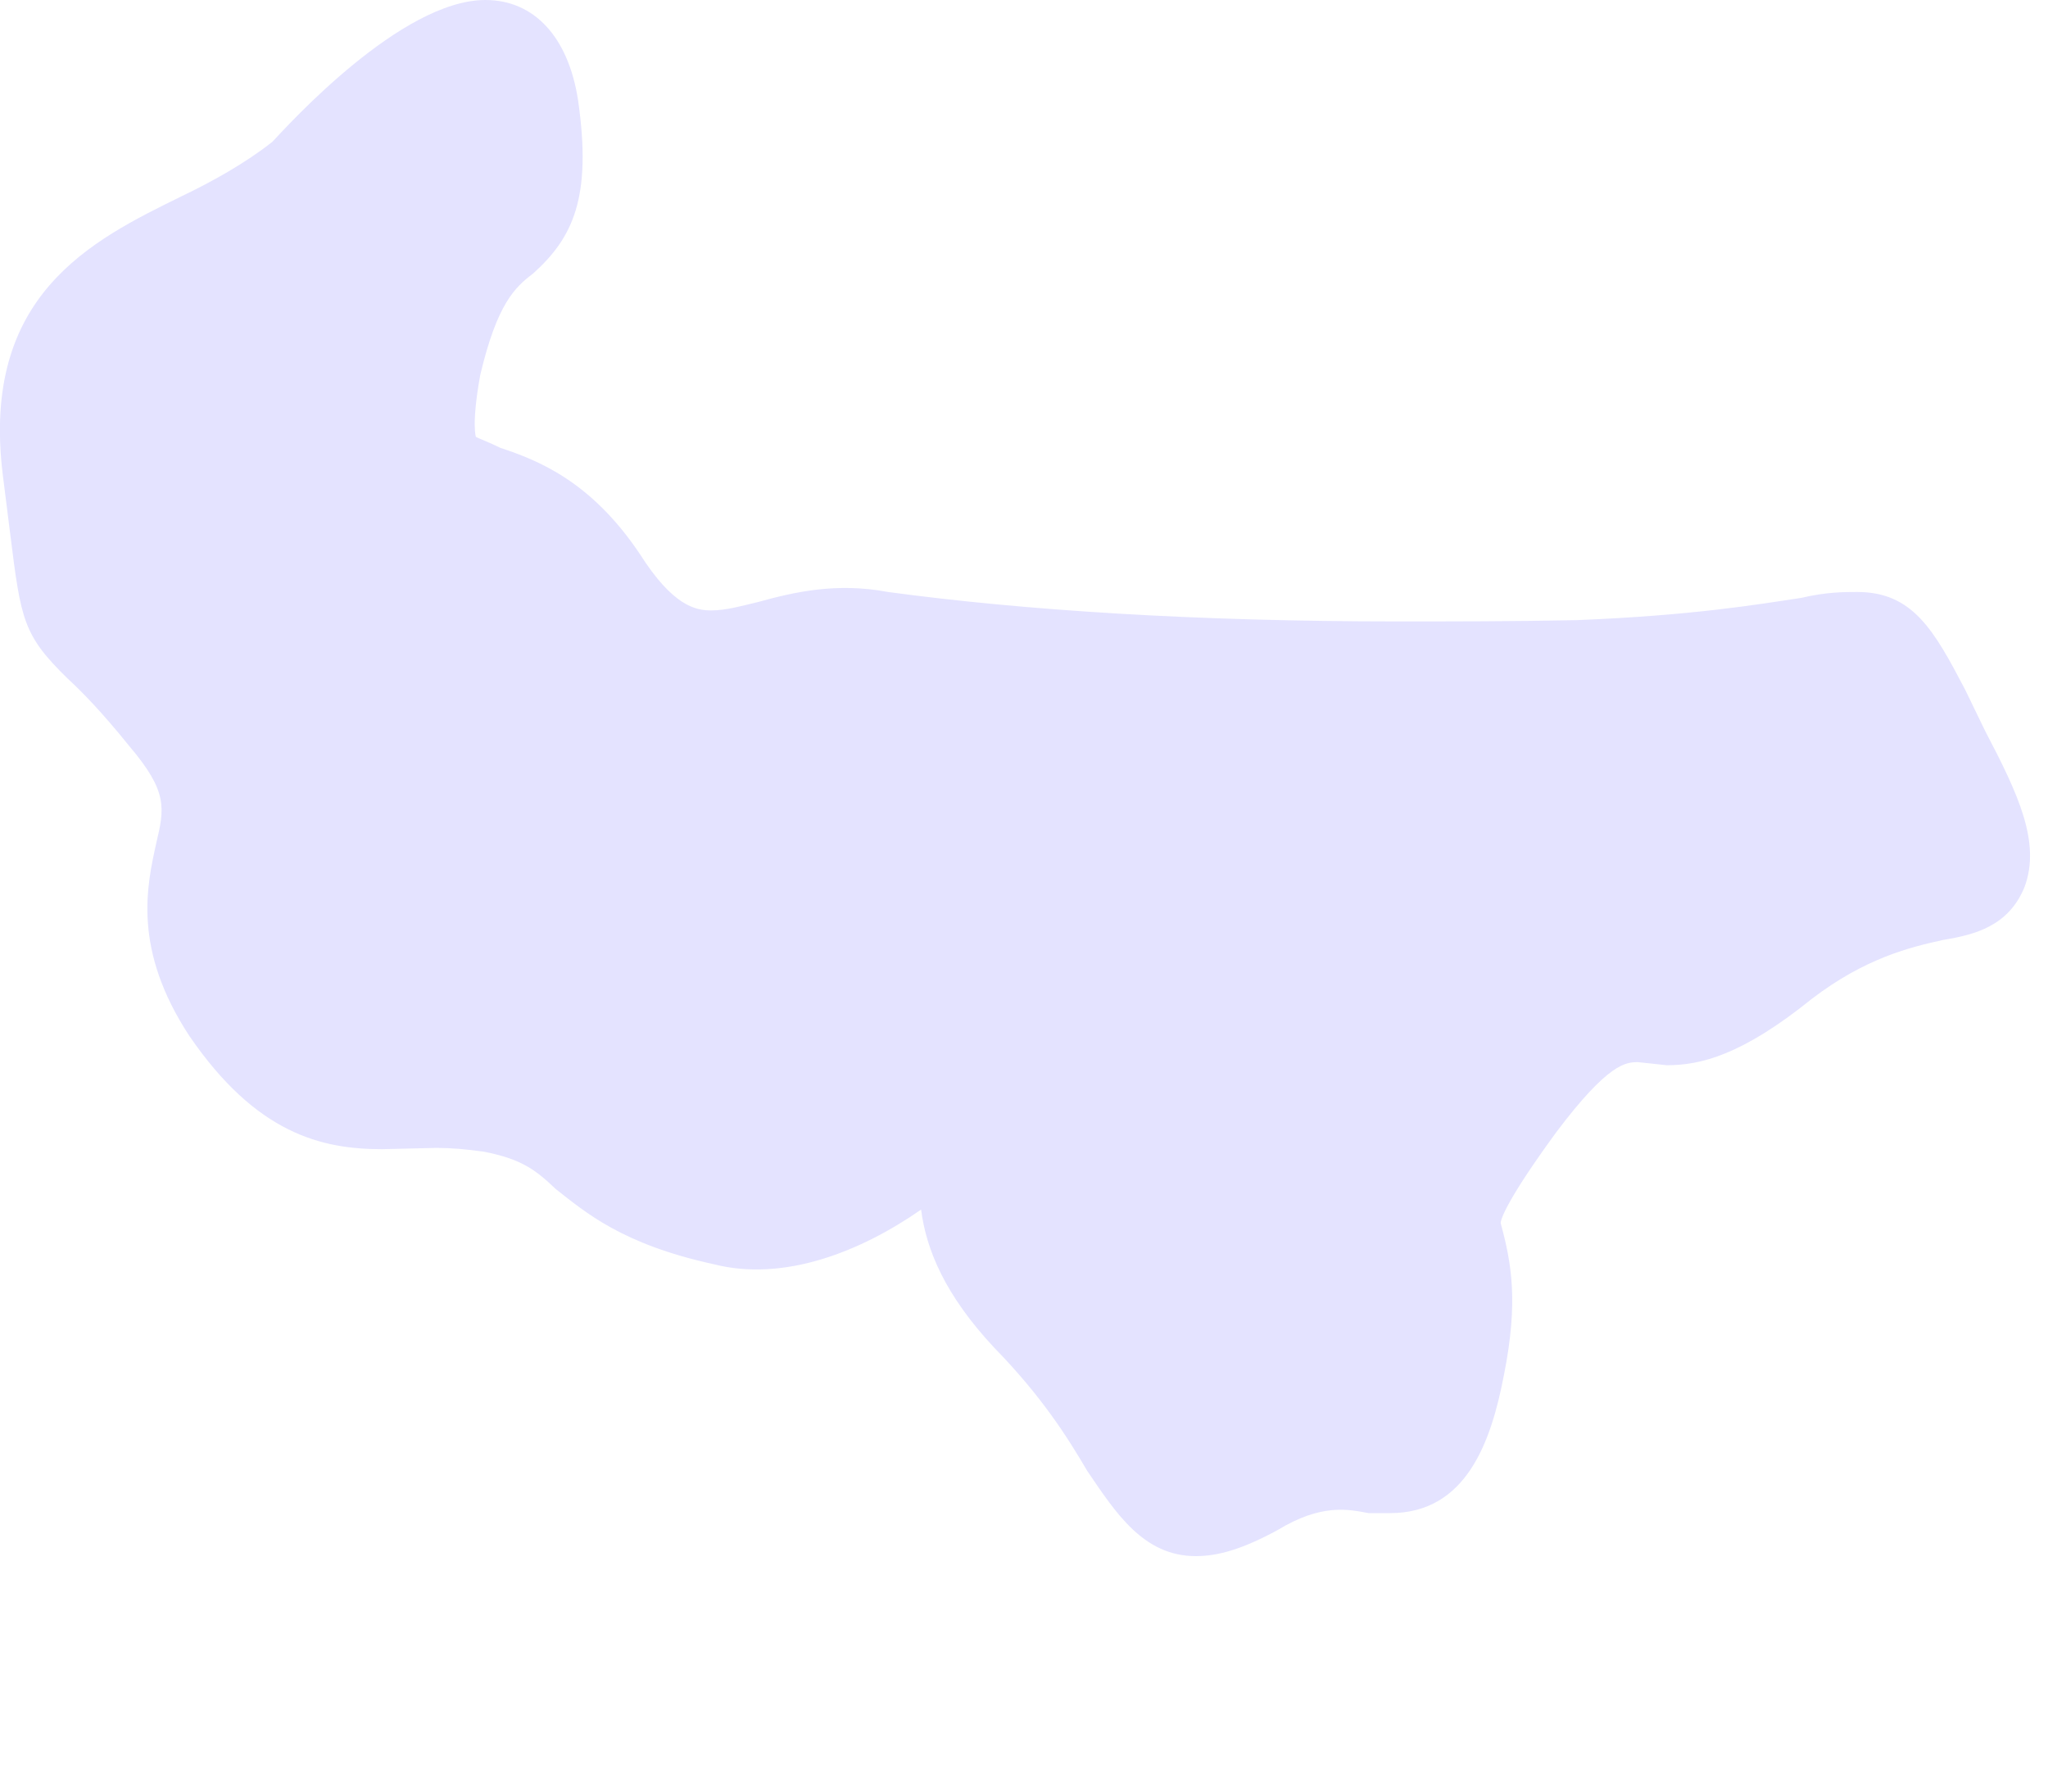 <?xml version="1.0" encoding="utf-8"?>
<svg xmlns="http://www.w3.org/2000/svg" fill="none" height="100%" overflow="visible" preserveAspectRatio="none" style="display: block;" viewBox="0 0 8 7" width="100%">
<path d="M6.399 4.15L6.511 4.162C6.641 4.162 6.803 4.124 7.077 3.903C7.286 3.743 7.463 3.7 7.593 3.672C7.713 3.652 7.847 3.619 7.909 3.464C7.972 3.291 7.884 3.103 7.755 2.857L7.676 2.694C7.555 2.463 7.472 2.313 7.255 2.313C7.202 2.313 7.134 2.313 7.036 2.336C6.864 2.362 6.61 2.405 6.158 2.423C5.908 2.428 5.675 2.428 5.458 2.428C4.671 2.428 4.002 2.385 3.469 2.313C3.269 2.275 3.102 2.313 2.962 2.352C2.898 2.367 2.837 2.385 2.778 2.385C2.716 2.385 2.628 2.367 2.499 2.164C2.308 1.879 2.1 1.798 1.955 1.75C1.913 1.729 1.867 1.712 1.859 1.707C1.859 1.707 1.841 1.658 1.876 1.465C1.942 1.186 2.012 1.122 2.082 1.069C2.238 0.929 2.313 0.772 2.258 0.391C2.22 0.145 2.087 0 1.896 0C1.567 0 1.126 0.488 1.064 0.554C0.959 0.637 0.83 0.709 0.709 0.767C0.356 0.94 -0.076 1.153 0.011 1.856L0.04 2.087C0.082 2.423 0.09 2.481 0.264 2.651C0.319 2.702 0.393 2.776 0.505 2.915C0.656 3.093 0.643 3.157 0.61 3.296C0.573 3.464 0.518 3.71 0.74 4.048C1.001 4.429 1.255 4.49 1.492 4.49L1.705 4.485C1.762 4.485 1.821 4.49 1.891 4.5C2.034 4.528 2.091 4.569 2.17 4.645C2.286 4.736 2.429 4.861 2.786 4.939C3.061 5.01 3.361 4.891 3.598 4.726C3.618 4.881 3.69 5.059 3.885 5.267C4.068 5.455 4.168 5.612 4.247 5.747C4.359 5.912 4.467 6.08 4.671 6.08C4.759 6.08 4.855 6.052 4.991 5.978C5.162 5.874 5.267 5.897 5.346 5.912C5.375 5.912 5.408 5.912 5.43 5.912C5.728 5.912 5.825 5.633 5.875 5.371C5.932 5.084 5.904 4.934 5.862 4.779C5.862 4.764 5.886 4.688 6.079 4.424C6.285 4.15 6.353 4.15 6.399 4.15Z" fill="#E4E3FF" id="Vector"/>
</svg>